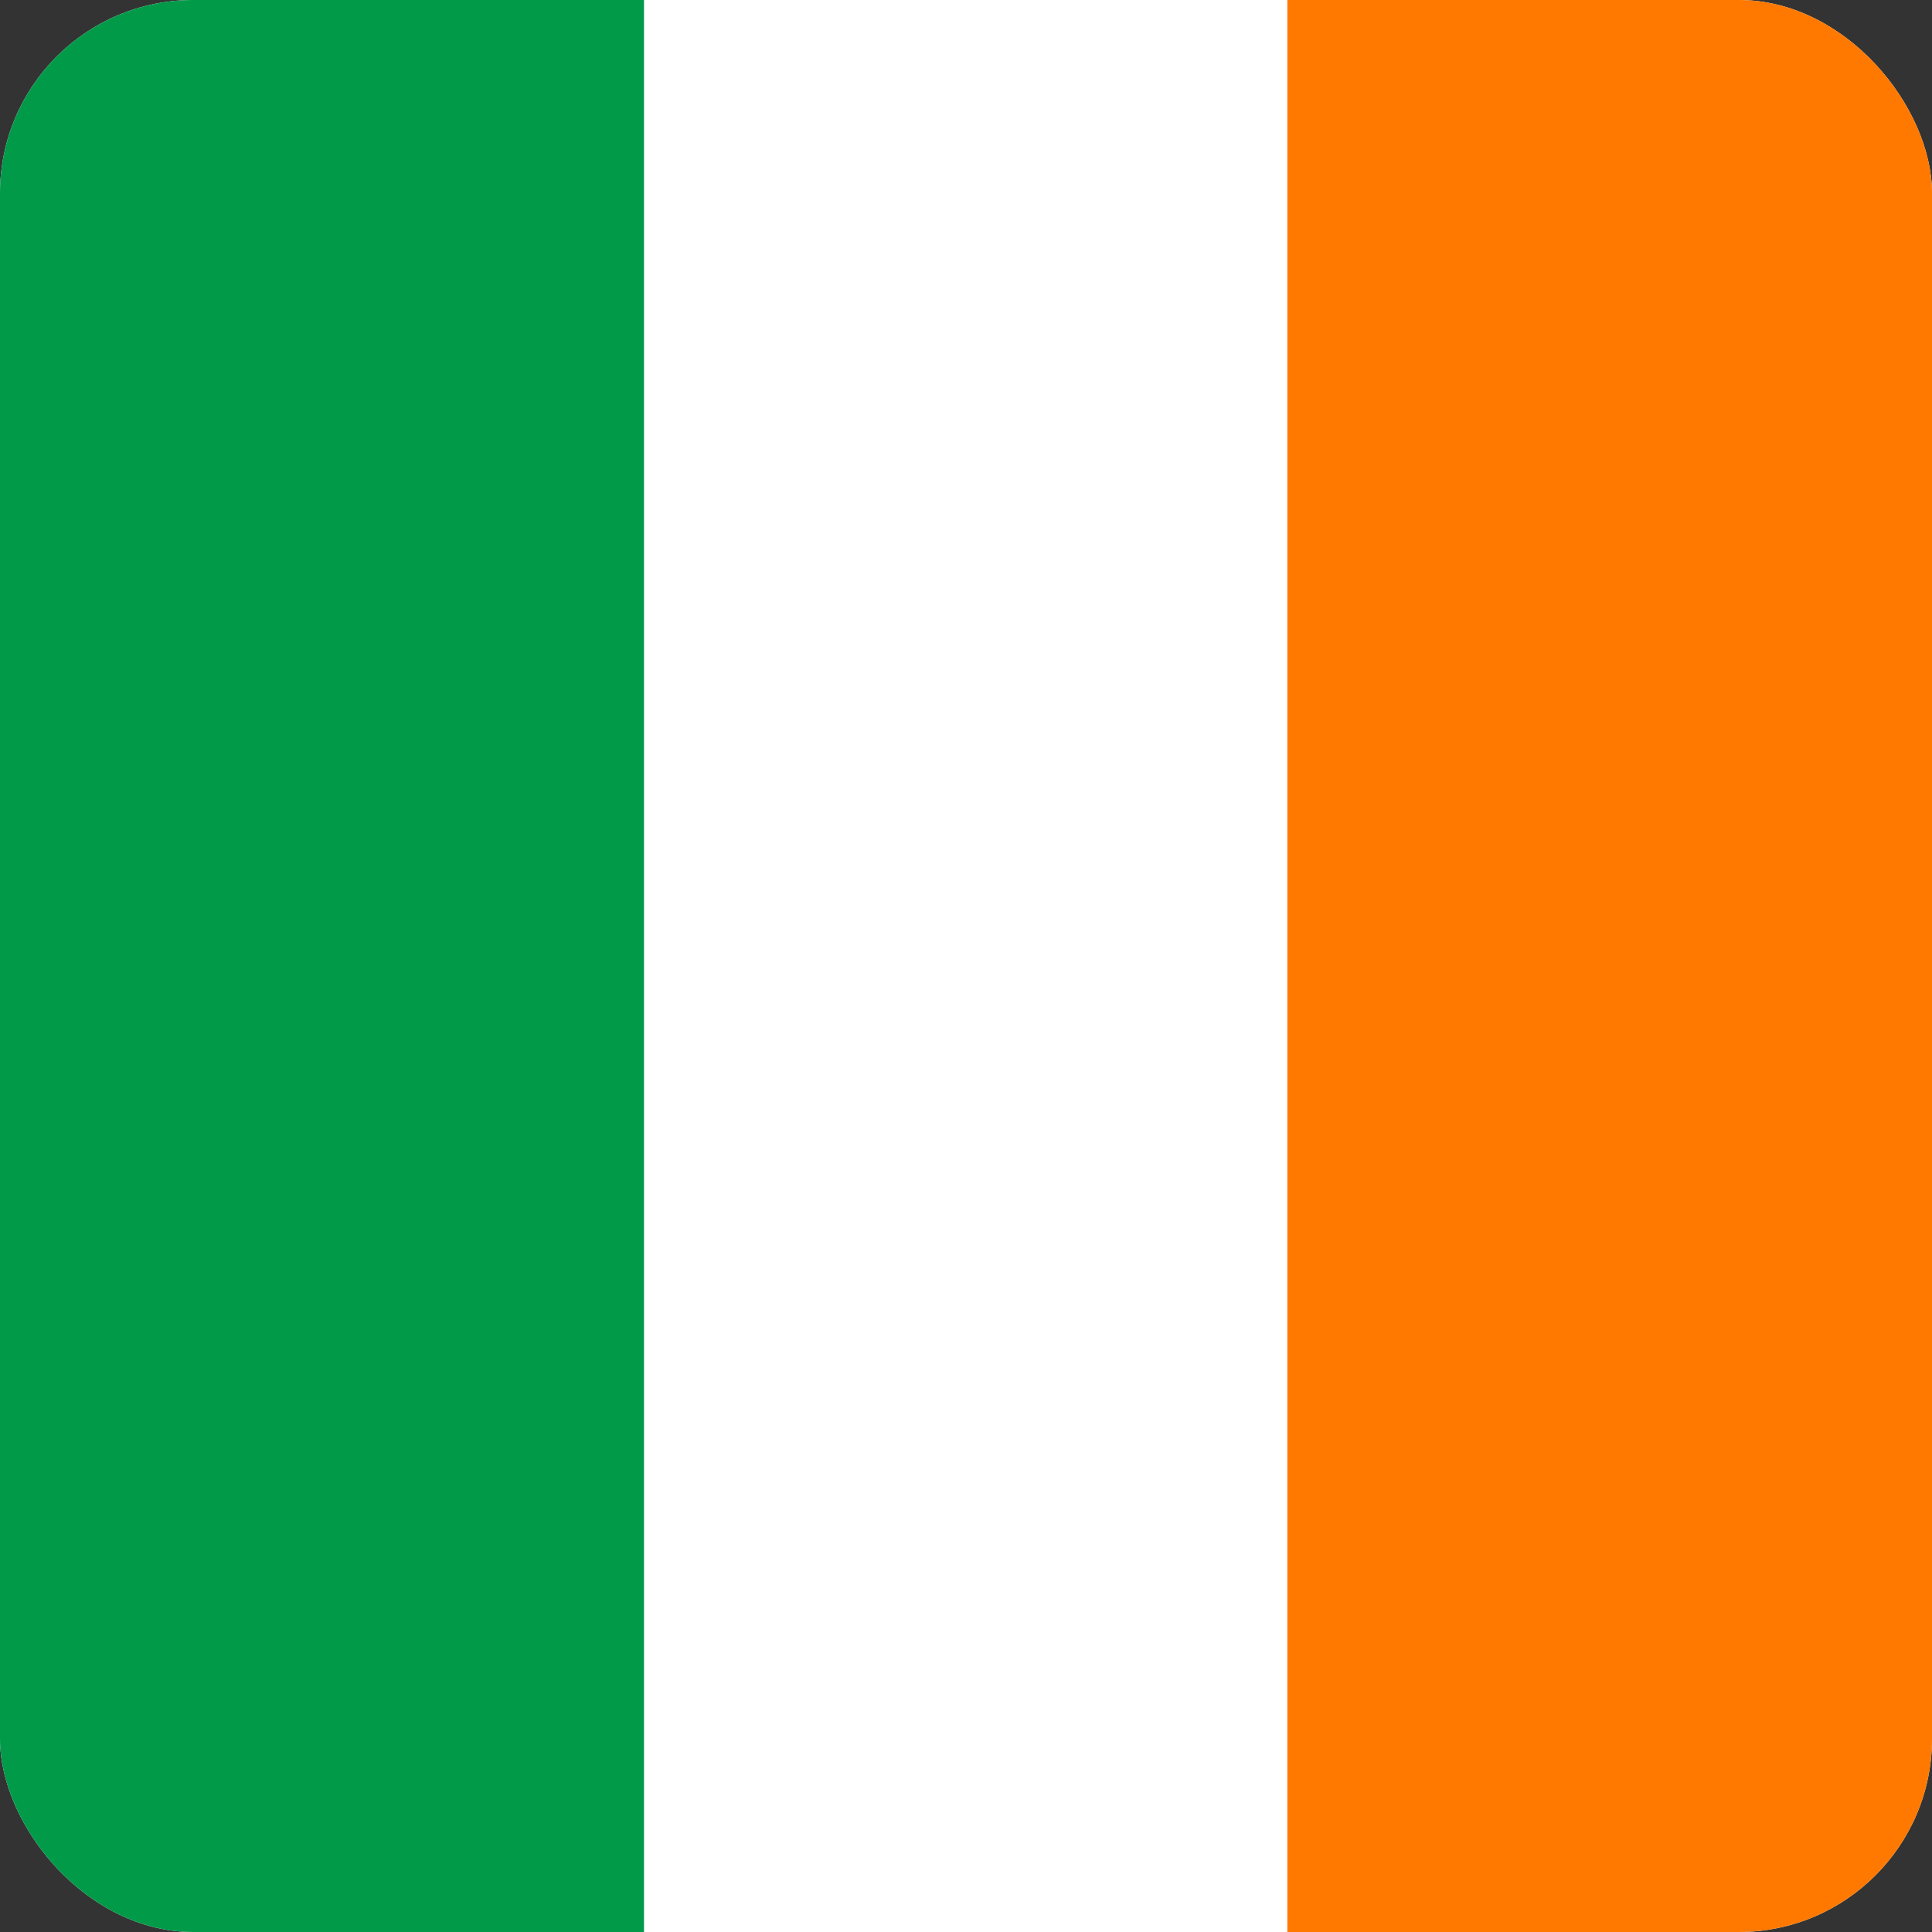 <?xml version="1.0" encoding="UTF-8"?> <svg xmlns="http://www.w3.org/2000/svg" xmlns:xlink="http://www.w3.org/1999/xlink" width="30" height="30" viewBox="0 0 30 30" fill="none"><rect x="0" y="0" width="30" height="30" fill="#333333" stroke="none"/><desc> Created with Pixso. </desc><defs><clipPath id="clip30_10167"><rect id="icon / flag-icon-set / 1:1 / ie" rx="3" width="30" height="30" fill="white" fill-opacity="0"></rect></clipPath></defs><rect id="icon / flag-icon-set / 1:1 / ie" rx="3" width="30" height="30" fill="#FFFFFF" fill-opacity="0"></rect><g clip-path="url(#clip30_10167)"><path id="Vector" d="M0 0L30 0L30 30L0 30L0 0Z" fill="#FFFFFF" fill-opacity="1" fill-rule="evenodd"></path><path id="Vector" d="M0 0L10 0L10 30L0 30L0 0Z" fill="#009A49" fill-opacity="1" fill-rule="evenodd"></path><path id="Vector" d="M19.99 0L30 0L30 30L19.99 30L19.99 0Z" fill="#FF7900" fill-opacity="1" fill-rule="evenodd"></path></g></svg> 